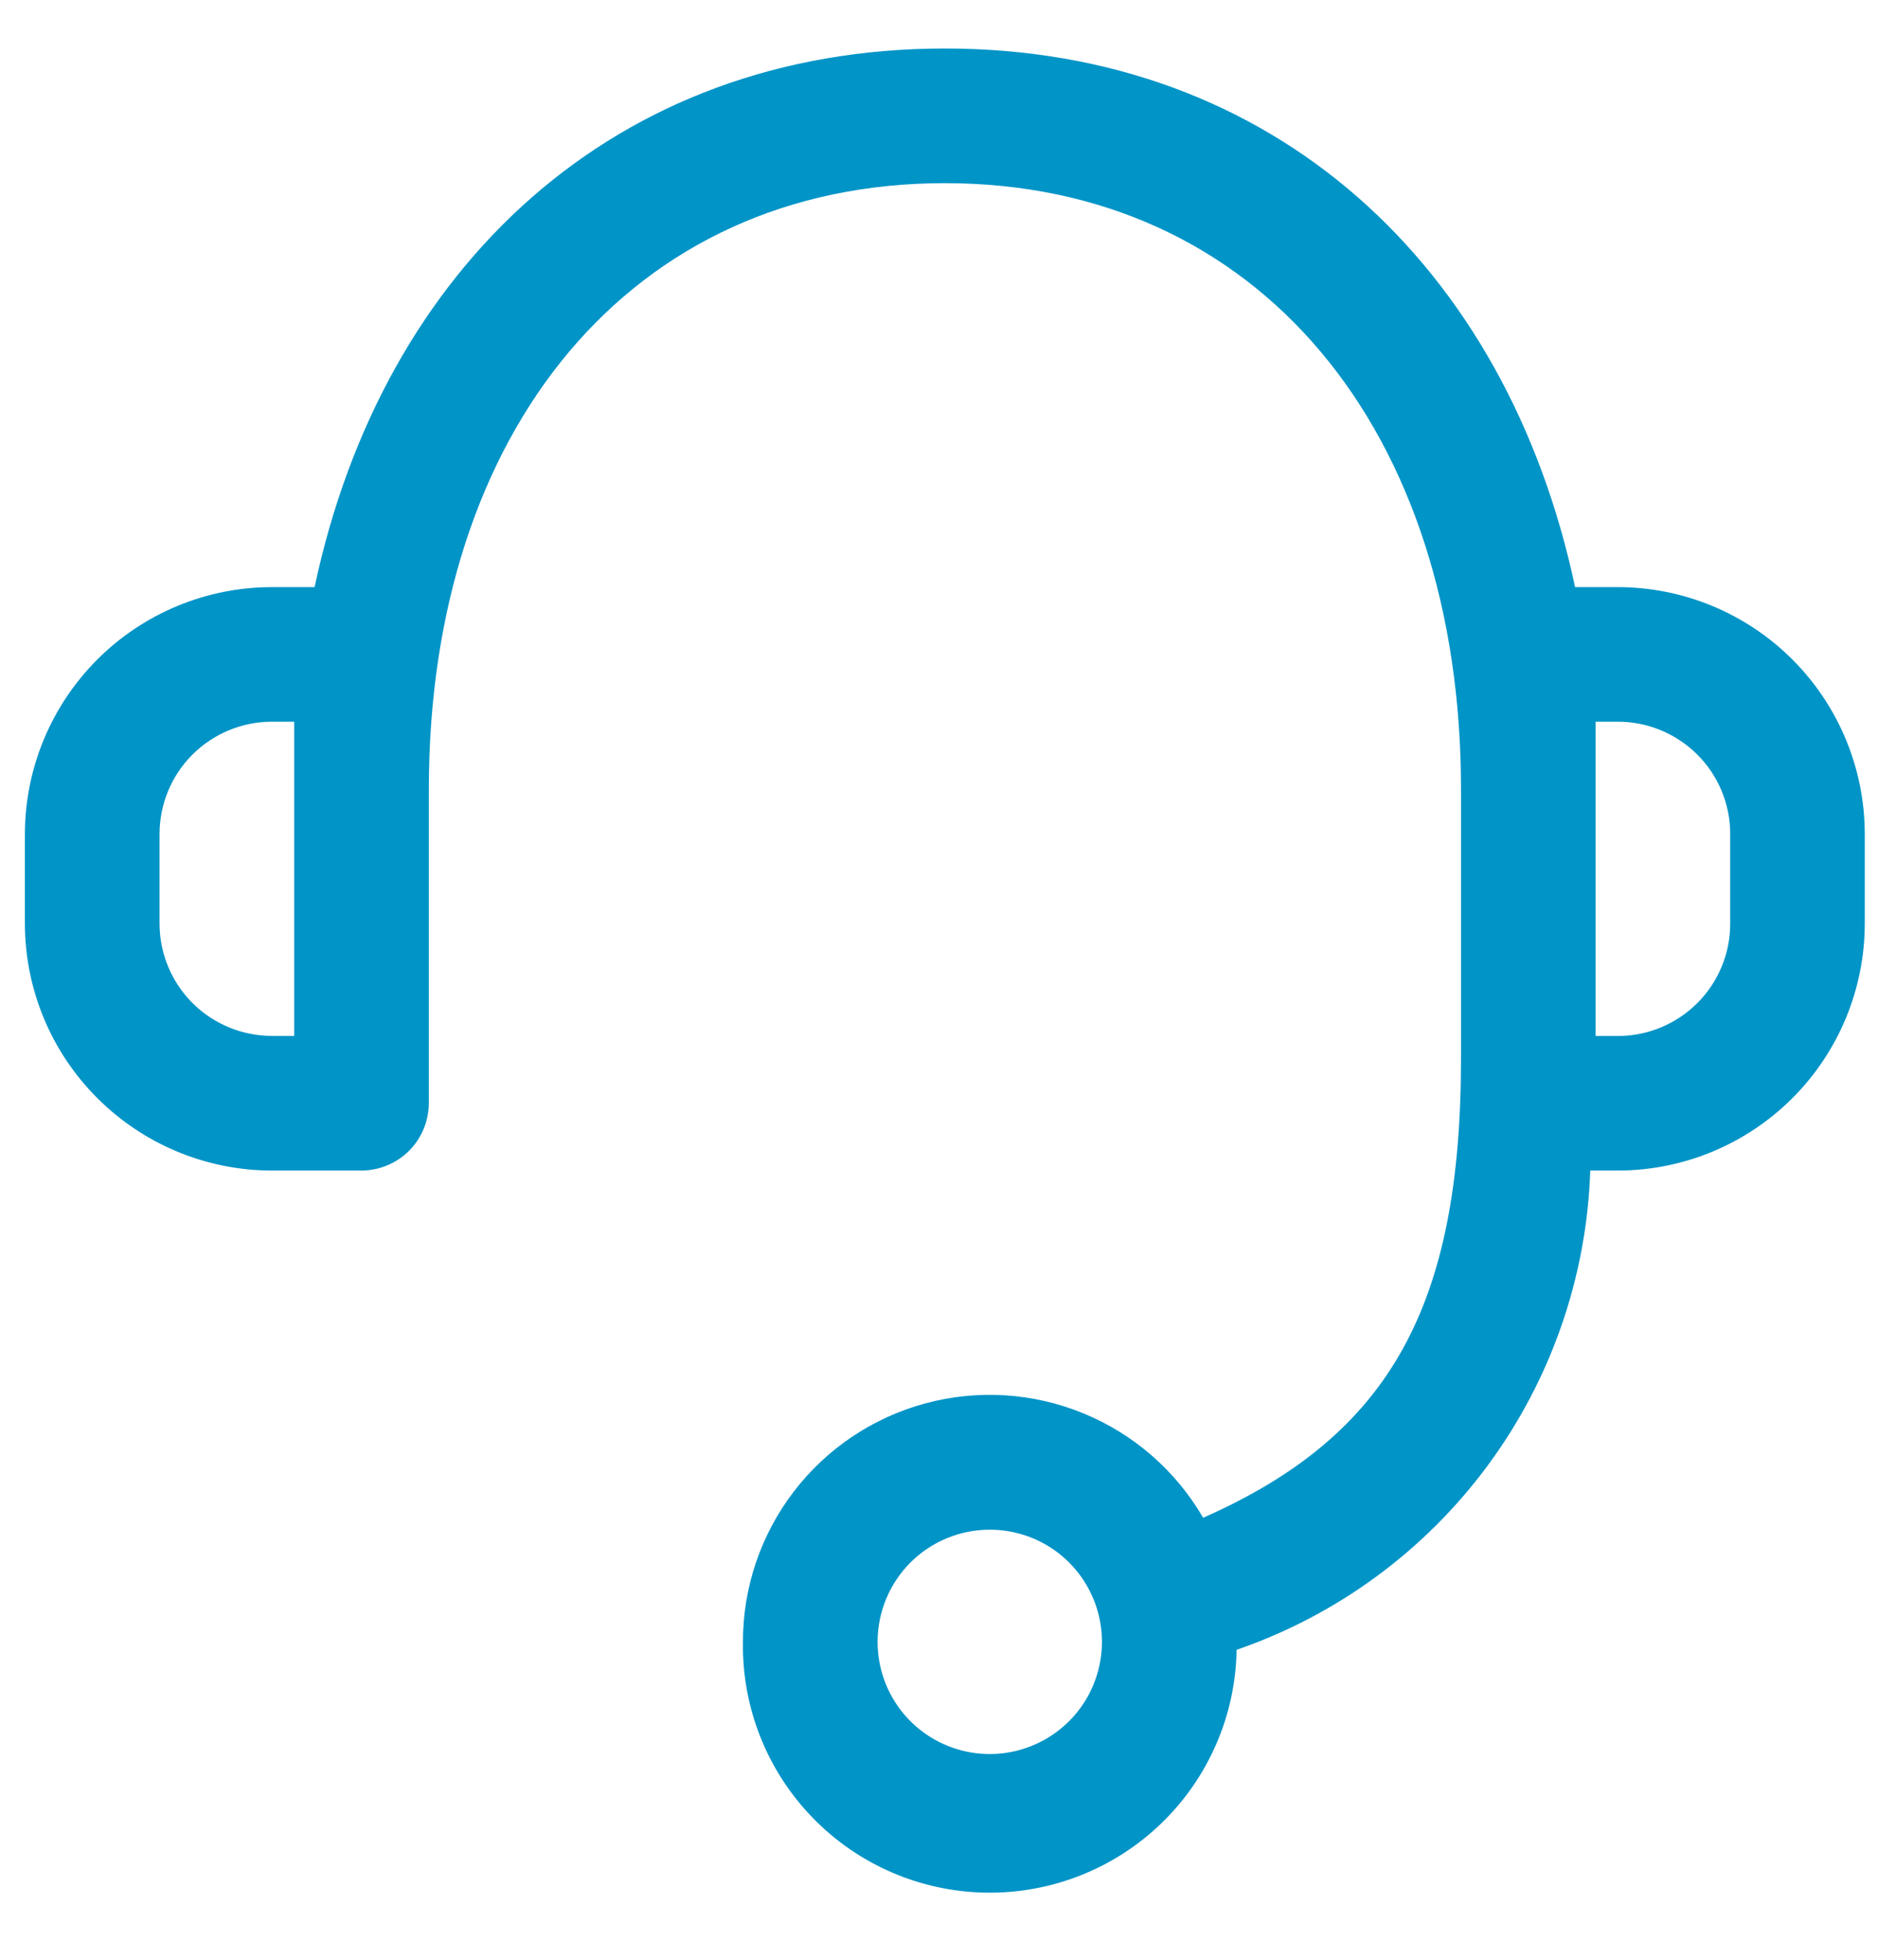 <svg width="23" height="24" viewBox="0 0 23 24" fill="none" xmlns="http://www.w3.org/2000/svg">
<path d="M9.099 20.107C9.098 19.442 9.317 18.795 9.721 18.267C10.125 17.739 10.692 17.359 11.334 17.186C11.976 17.013 12.657 17.056 13.272 17.31C13.887 17.563 14.401 18.012 14.735 18.587C17.032 17.574 17.893 15.983 17.893 12.96V9.663C17.893 5.275 15.418 2.243 11.572 2.243C7.726 2.243 5.252 5.276 5.252 9.663V13.51C5.251 13.729 5.164 13.938 5.01 14.093C4.855 14.247 4.646 14.334 4.427 14.335H3.328C2.527 14.334 1.759 14.015 1.192 13.448C0.625 12.882 0.306 12.114 0.305 11.313L0.305 10.213C0.306 9.412 0.625 8.644 1.191 8.077C1.758 7.51 2.526 7.191 3.328 7.19H3.853C4.686 3.264 7.534 0.594 11.572 0.594C15.611 0.594 18.458 3.264 19.29 7.19H19.815C20.616 7.191 21.385 7.51 21.951 8.076C22.518 8.643 22.837 9.411 22.838 10.212V11.312C22.837 12.113 22.518 12.882 21.952 13.448C21.385 14.015 20.617 14.334 19.815 14.335H19.476C19.433 15.636 18.996 16.895 18.223 17.943C17.45 18.991 16.376 19.78 15.145 20.204C15.132 21.006 14.801 21.77 14.225 22.327C13.649 22.885 12.874 23.191 12.073 23.178C11.271 23.165 10.507 22.834 9.95 22.258C9.392 21.682 9.086 20.908 9.099 20.107ZM10.748 20.107C10.748 20.378 10.828 20.644 10.979 20.87C11.13 21.096 11.345 21.272 11.596 21.376C11.847 21.48 12.123 21.507 12.39 21.454C12.656 21.401 12.901 21.27 13.093 21.078C13.286 20.886 13.416 20.641 13.469 20.375C13.522 20.108 13.495 19.832 13.391 19.581C13.287 19.33 13.111 19.115 12.885 18.964C12.659 18.813 12.393 18.733 12.122 18.733C11.757 18.733 11.408 18.878 11.15 19.135C10.893 19.393 10.748 19.742 10.748 20.107ZM19.541 12.687H19.815C20.18 12.687 20.529 12.542 20.787 12.284C21.045 12.027 21.19 11.677 21.19 11.313V10.213C21.19 9.849 21.046 9.499 20.788 9.242C20.53 8.984 20.181 8.839 19.816 8.838H19.541V12.687ZM1.954 10.213V11.313C1.955 11.677 2.1 12.026 2.357 12.283C2.615 12.541 2.964 12.685 3.328 12.686H3.603V8.838H3.328C2.963 8.839 2.614 8.984 2.356 9.242C2.099 9.499 1.954 9.849 1.954 10.213Z" fill="#0094C7"/>
</svg>
